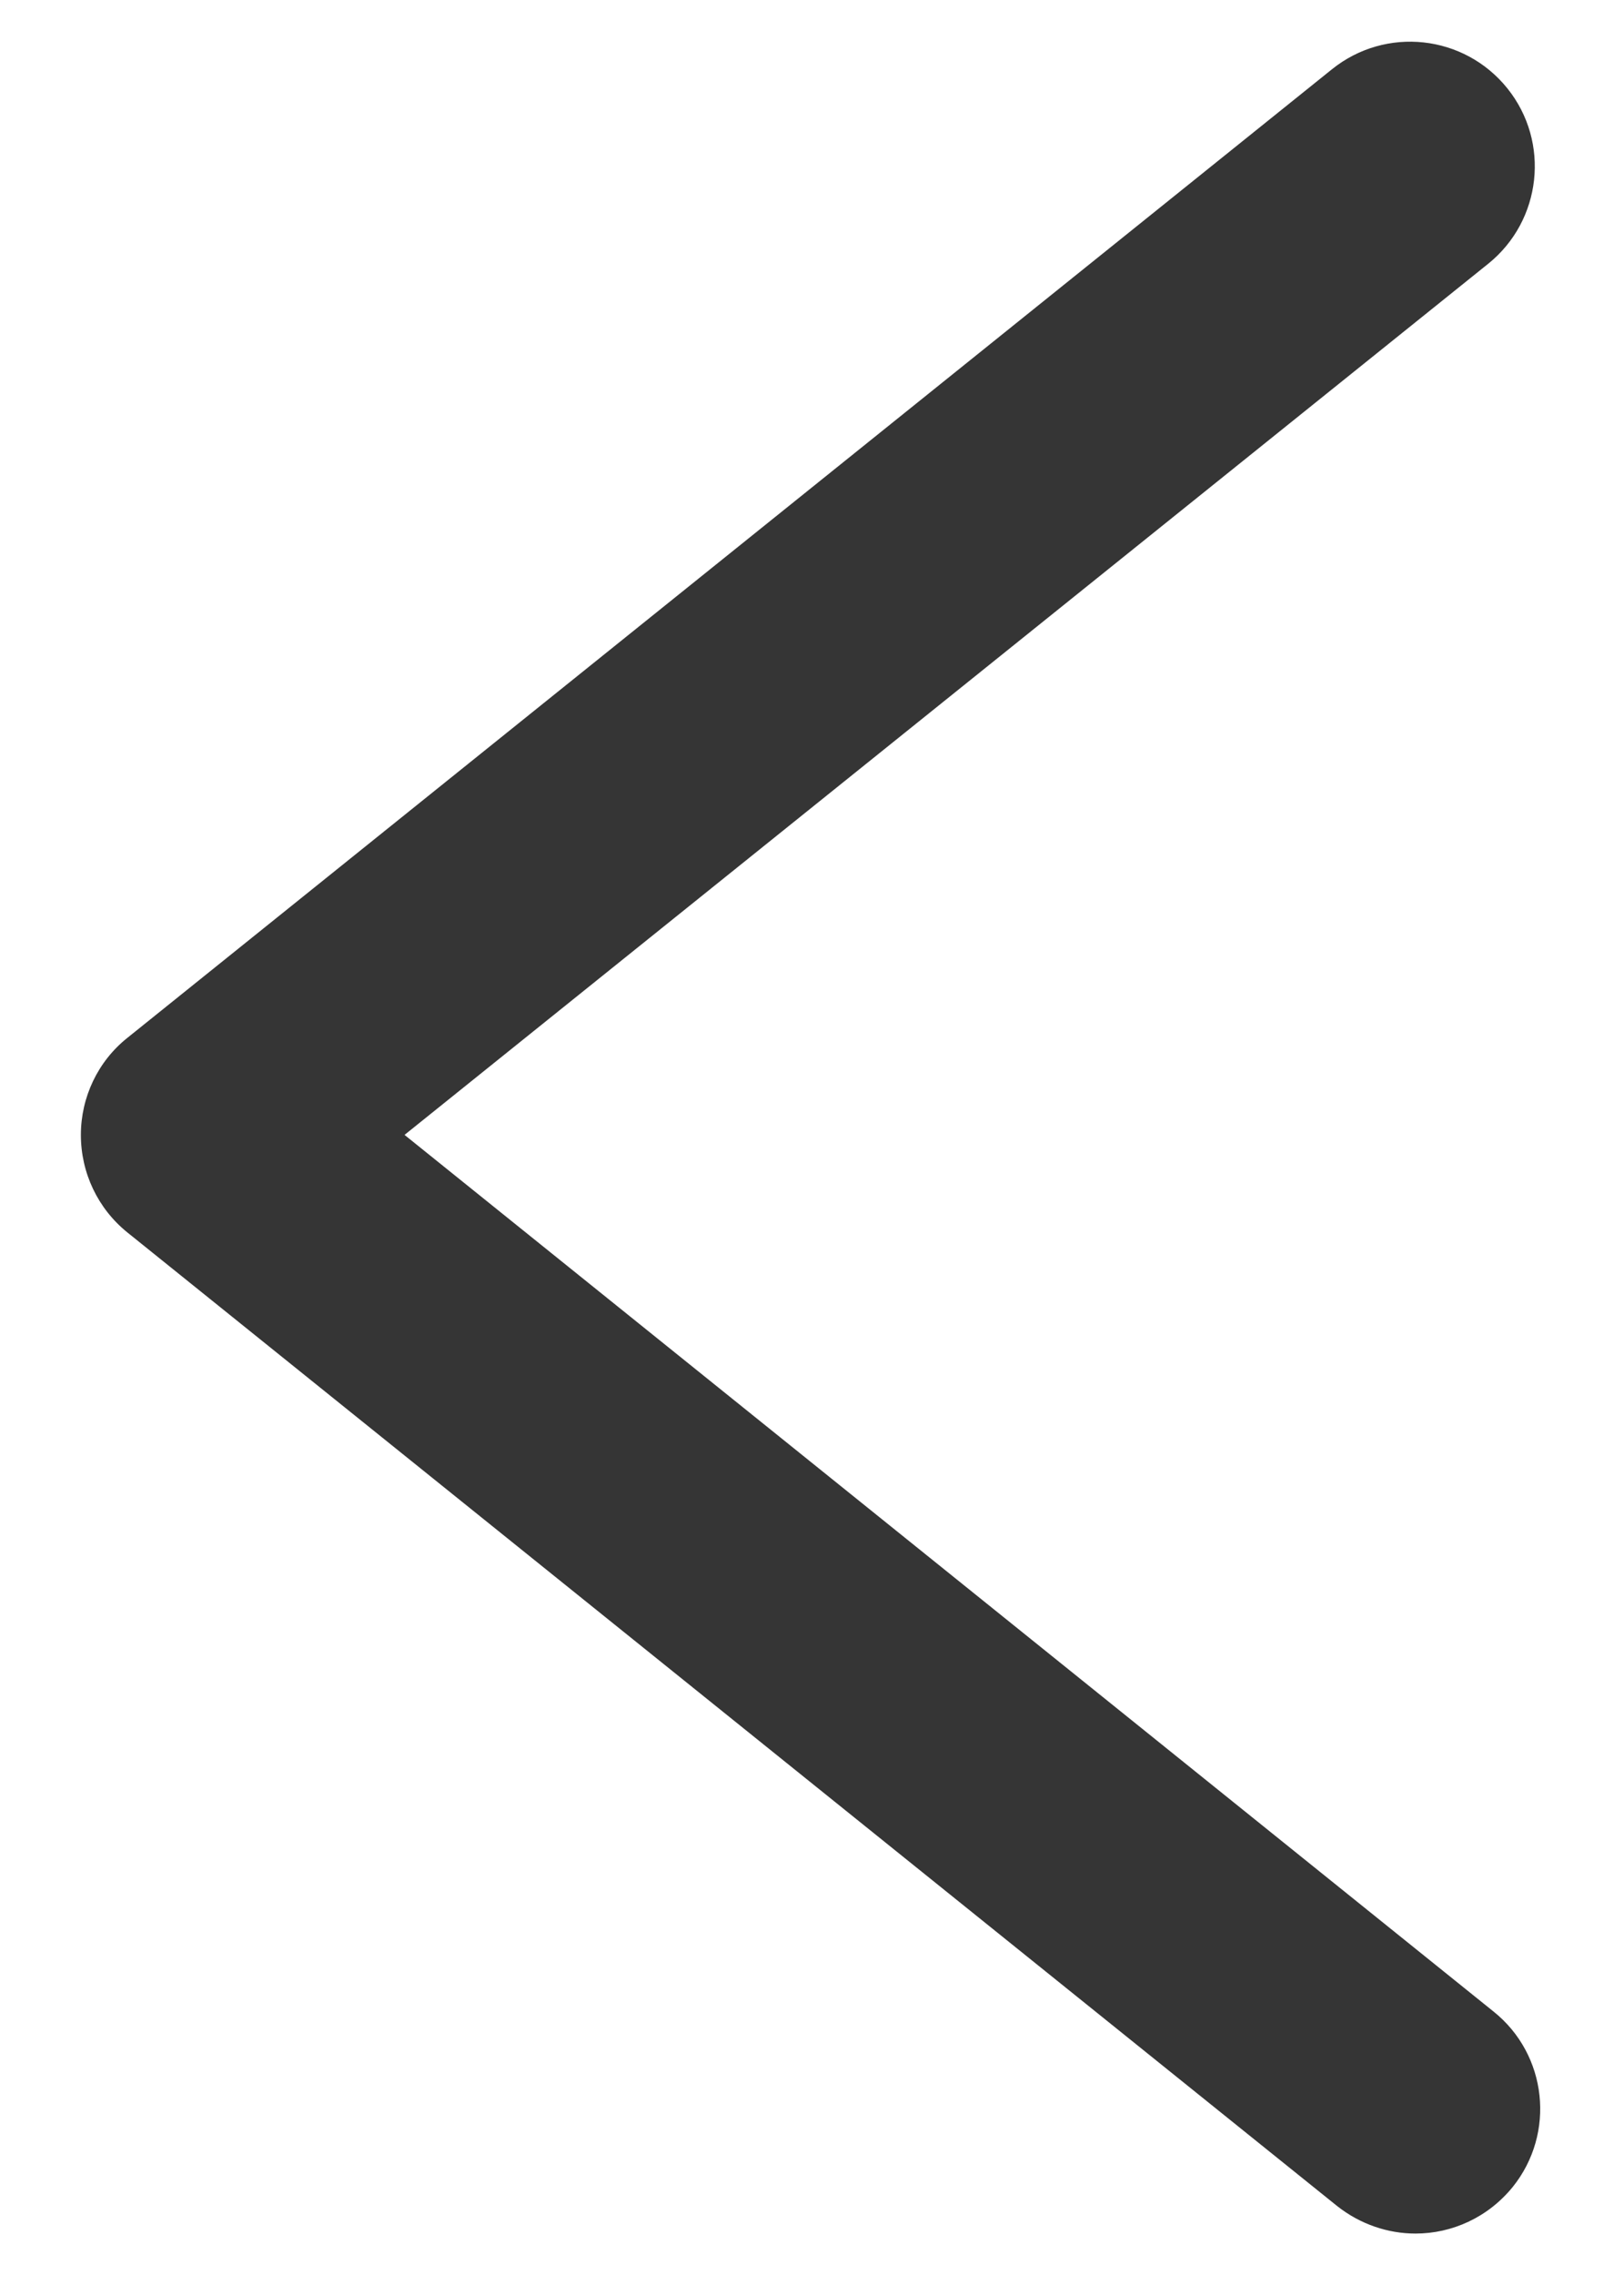 <?xml version="1.0" encoding="UTF-8"?>
<svg width="10px" height="14px" viewBox="0 0 10 14" version="1.1" xmlns="http://www.w3.org/2000/svg" xmlns:xlink="http://www.w3.org/1999/xlink">
    <!-- Generator: Sketch 52.2 (67145) - http://www.bohemiancoding.com/sketch -->
    <title>Group 60 Copy</title>
    <desc>Created with Sketch.</desc>
    <g id="微信后台" stroke="none" stroke-width="1" fill="none" fill-rule="evenodd">
        <g id="Artboard" transform="translate(-229, -47)">
            <g id="Group-60-Copy" transform="translate(225, 45)">
                <rect id="Rectangle-36-Copy-9" x="0" y="0" width="18" height="18"></rect>
                <g id="left" transform="translate(4.482, 2.25)" fill="#353535" fill-rule="nonzero">
                    <path d="M8.234,13.495 C8.065,13.495 7.894,13.438 7.752,13.326 L0.302,7.334 C0.121,7.188 0.016,6.968 0.016,6.734 C0.016,6.502 0.121,6.281 0.302,6.137 L7.72,0.176 C8.051,-0.09 8.534,-0.037 8.8,0.294 C9.065,0.624 9.012,1.107 8.682,1.373 L2.009,6.734 L8.715,12.129 C9.046,12.394 9.098,12.878 8.833,13.208 C8.68,13.396 8.459,13.495 8.234,13.495 Z" id="Shape"></path>
                </g>
            </g>
        </g>
    </g>
</svg>